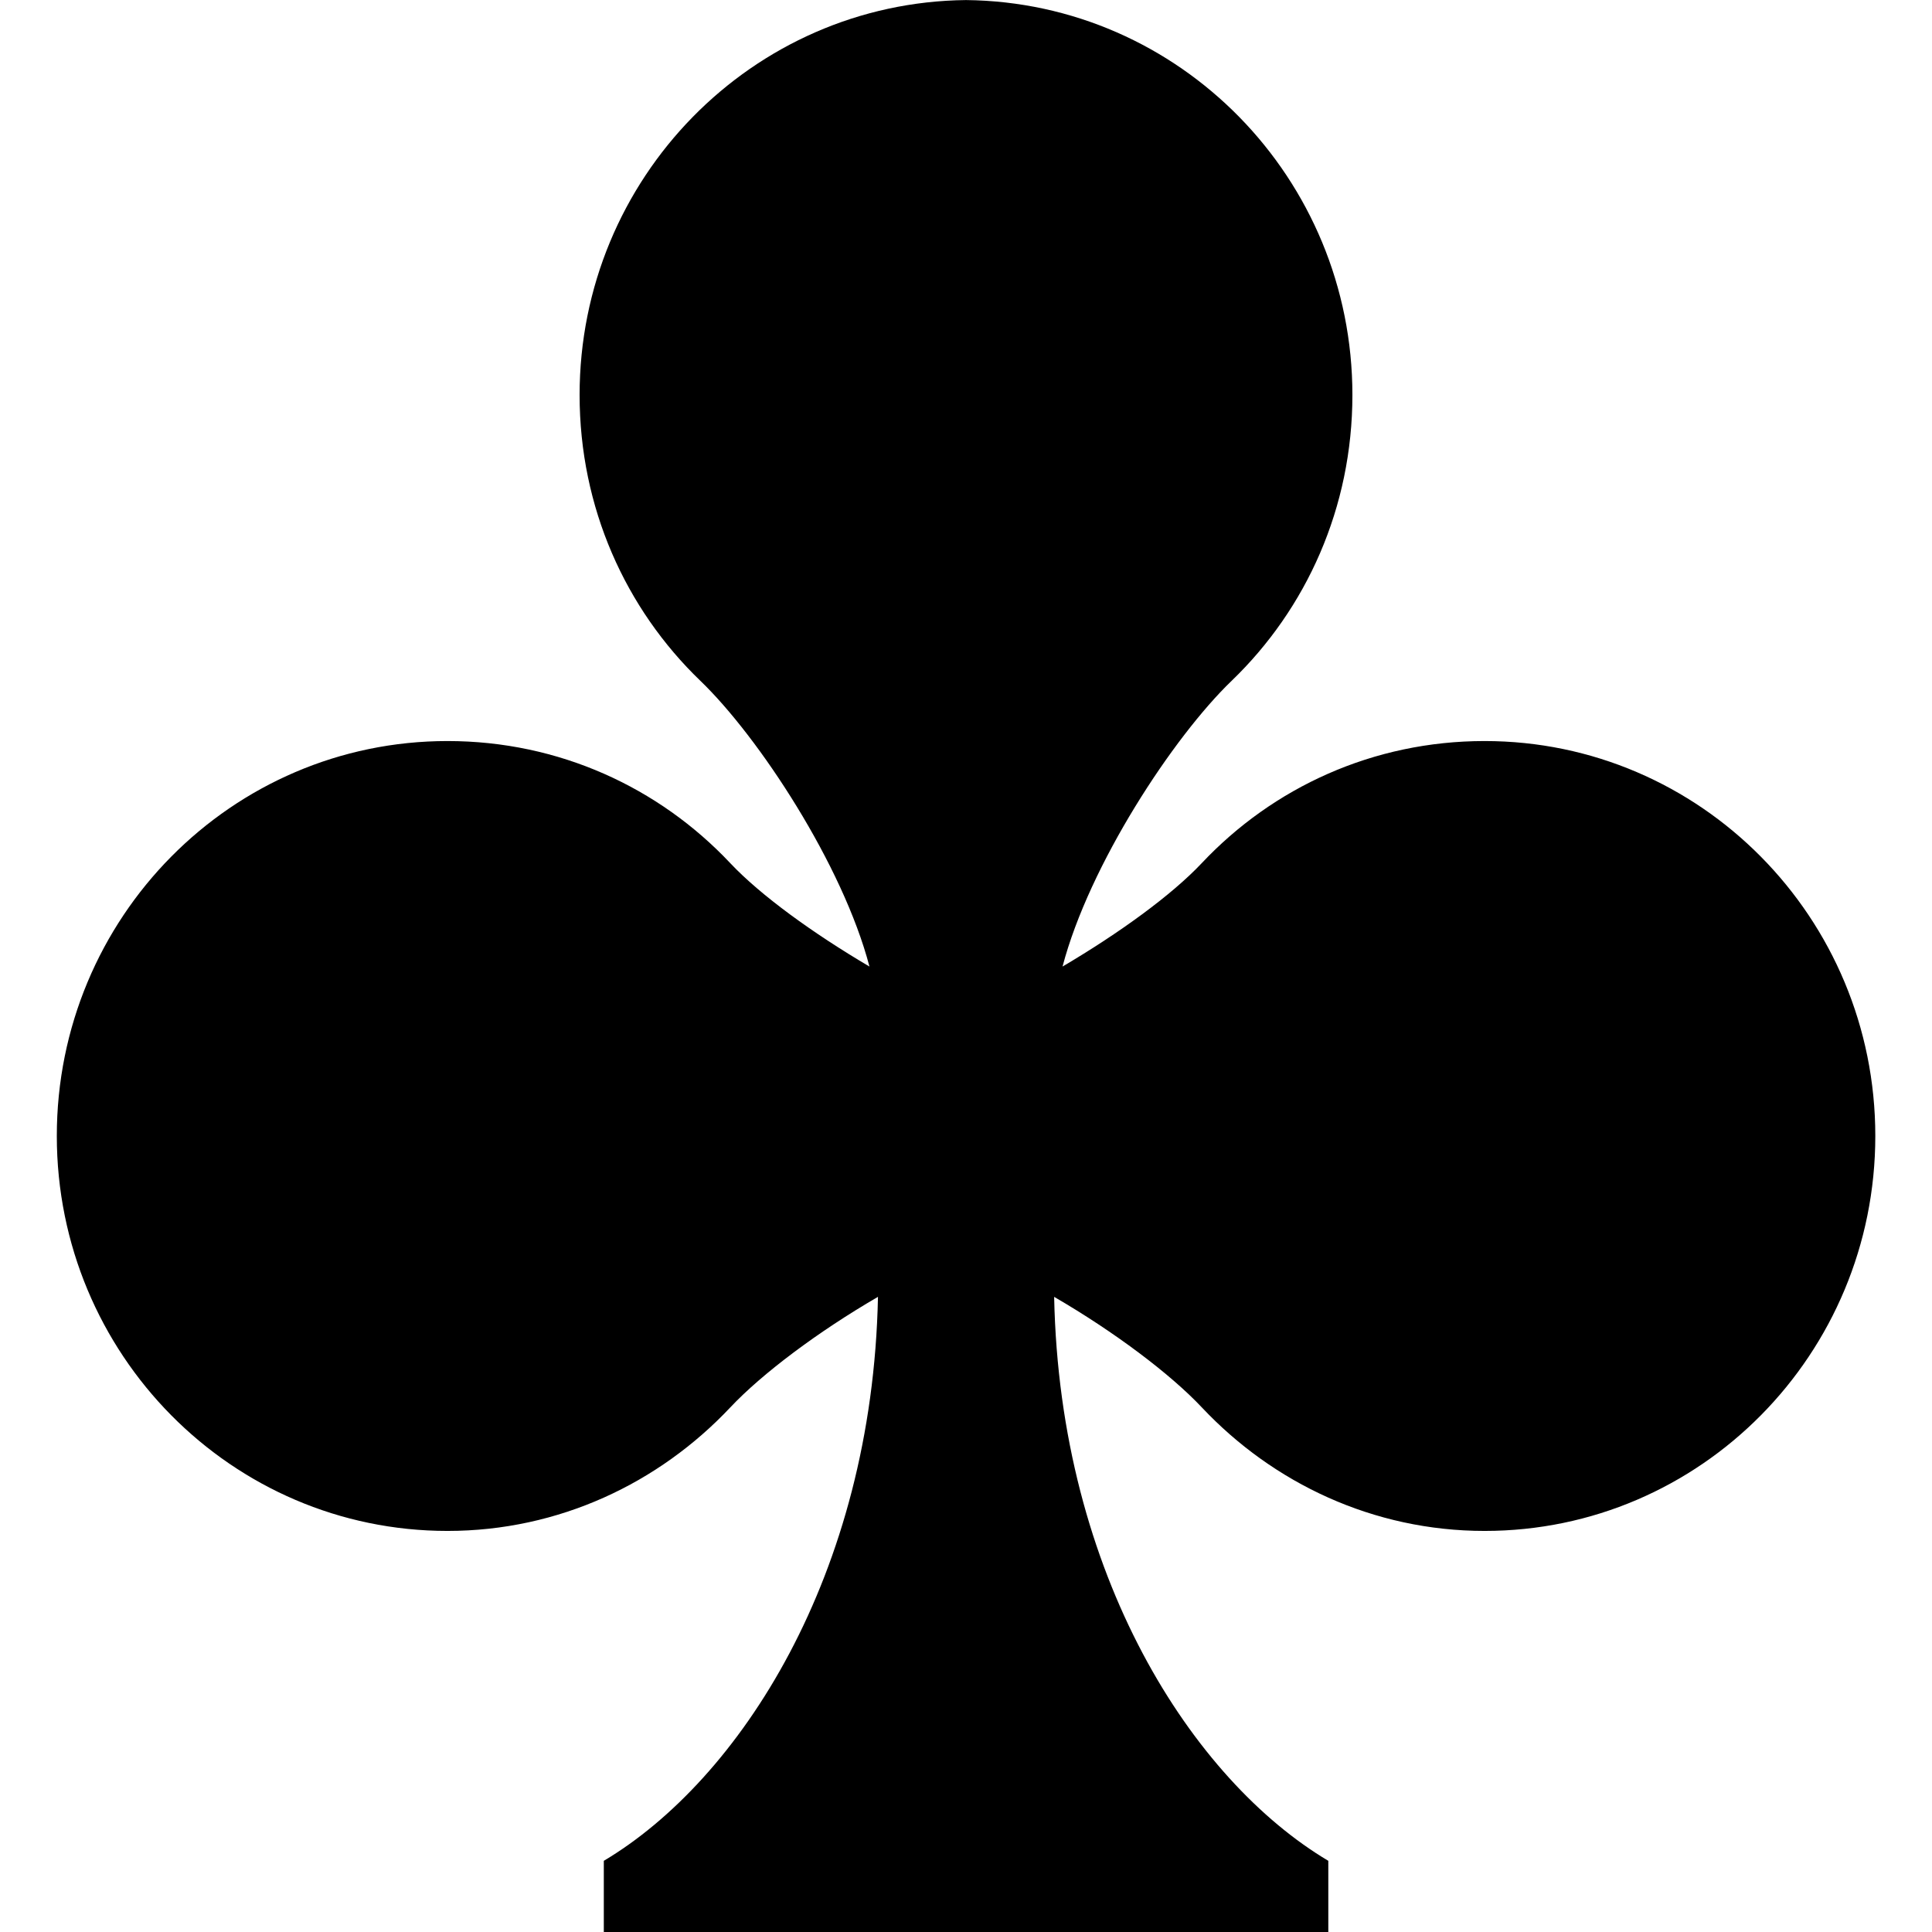 <?xml version="1.0" encoding="utf-8"?>
<!-- Generated by IcoMoon.io -->
<!DOCTYPE svg PUBLIC "-//W3C//DTD SVG 1.1//EN" "http://www.w3.org/Graphics/SVG/1.1/DTD/svg11.dtd">
<svg version="1.1" xmlns="http://www.w3.org/2000/svg" xmlns:xlink="http://www.w3.org/1999/xlink" width="32" height="32" viewBox="0 0 32 32">
<path d="M24.588 12.274c-1.845 0-3.503 0.769-4.683 2.022-0.5 0.531-1.368 1.16-2.306 1.713 0.441-1.683 1.834-3.803 2.801-4.733 1.239-1.193 2-2.87 2-4.734 0-3.59-2.859-6.503-6.4-6.541-3.541 0.038-6.4 2.951-6.4 6.541 0 1.865 0.761 3.542 2 4.734 0.967 0.93 2.36 3.050 2.801 4.733-0.939-0.553-1.806-1.182-2.306-1.713-1.18-1.253-2.838-2.022-4.683-2.022-3.575 0-6.471 2.927-6.471 6.541s2.897 6.542 6.471 6.542c1.845 0 3.503-0.792 4.683-2.045 0.525-0.558 1.451-1.254 2.447-1.832-0.094 4.615-2.298 8.005-4.541 9.341v1.179h12v-1.179c-2.244-1.335-4.448-4.726-4.541-9.341 0.995 0.578 1.922 1.274 2.447 1.832 1.18 1.253 2.838 2.045 4.683 2.045 3.575 0 6.471-2.928 6.471-6.542s-2.897-6.541-6.471-6.541z"></path>
</svg>
